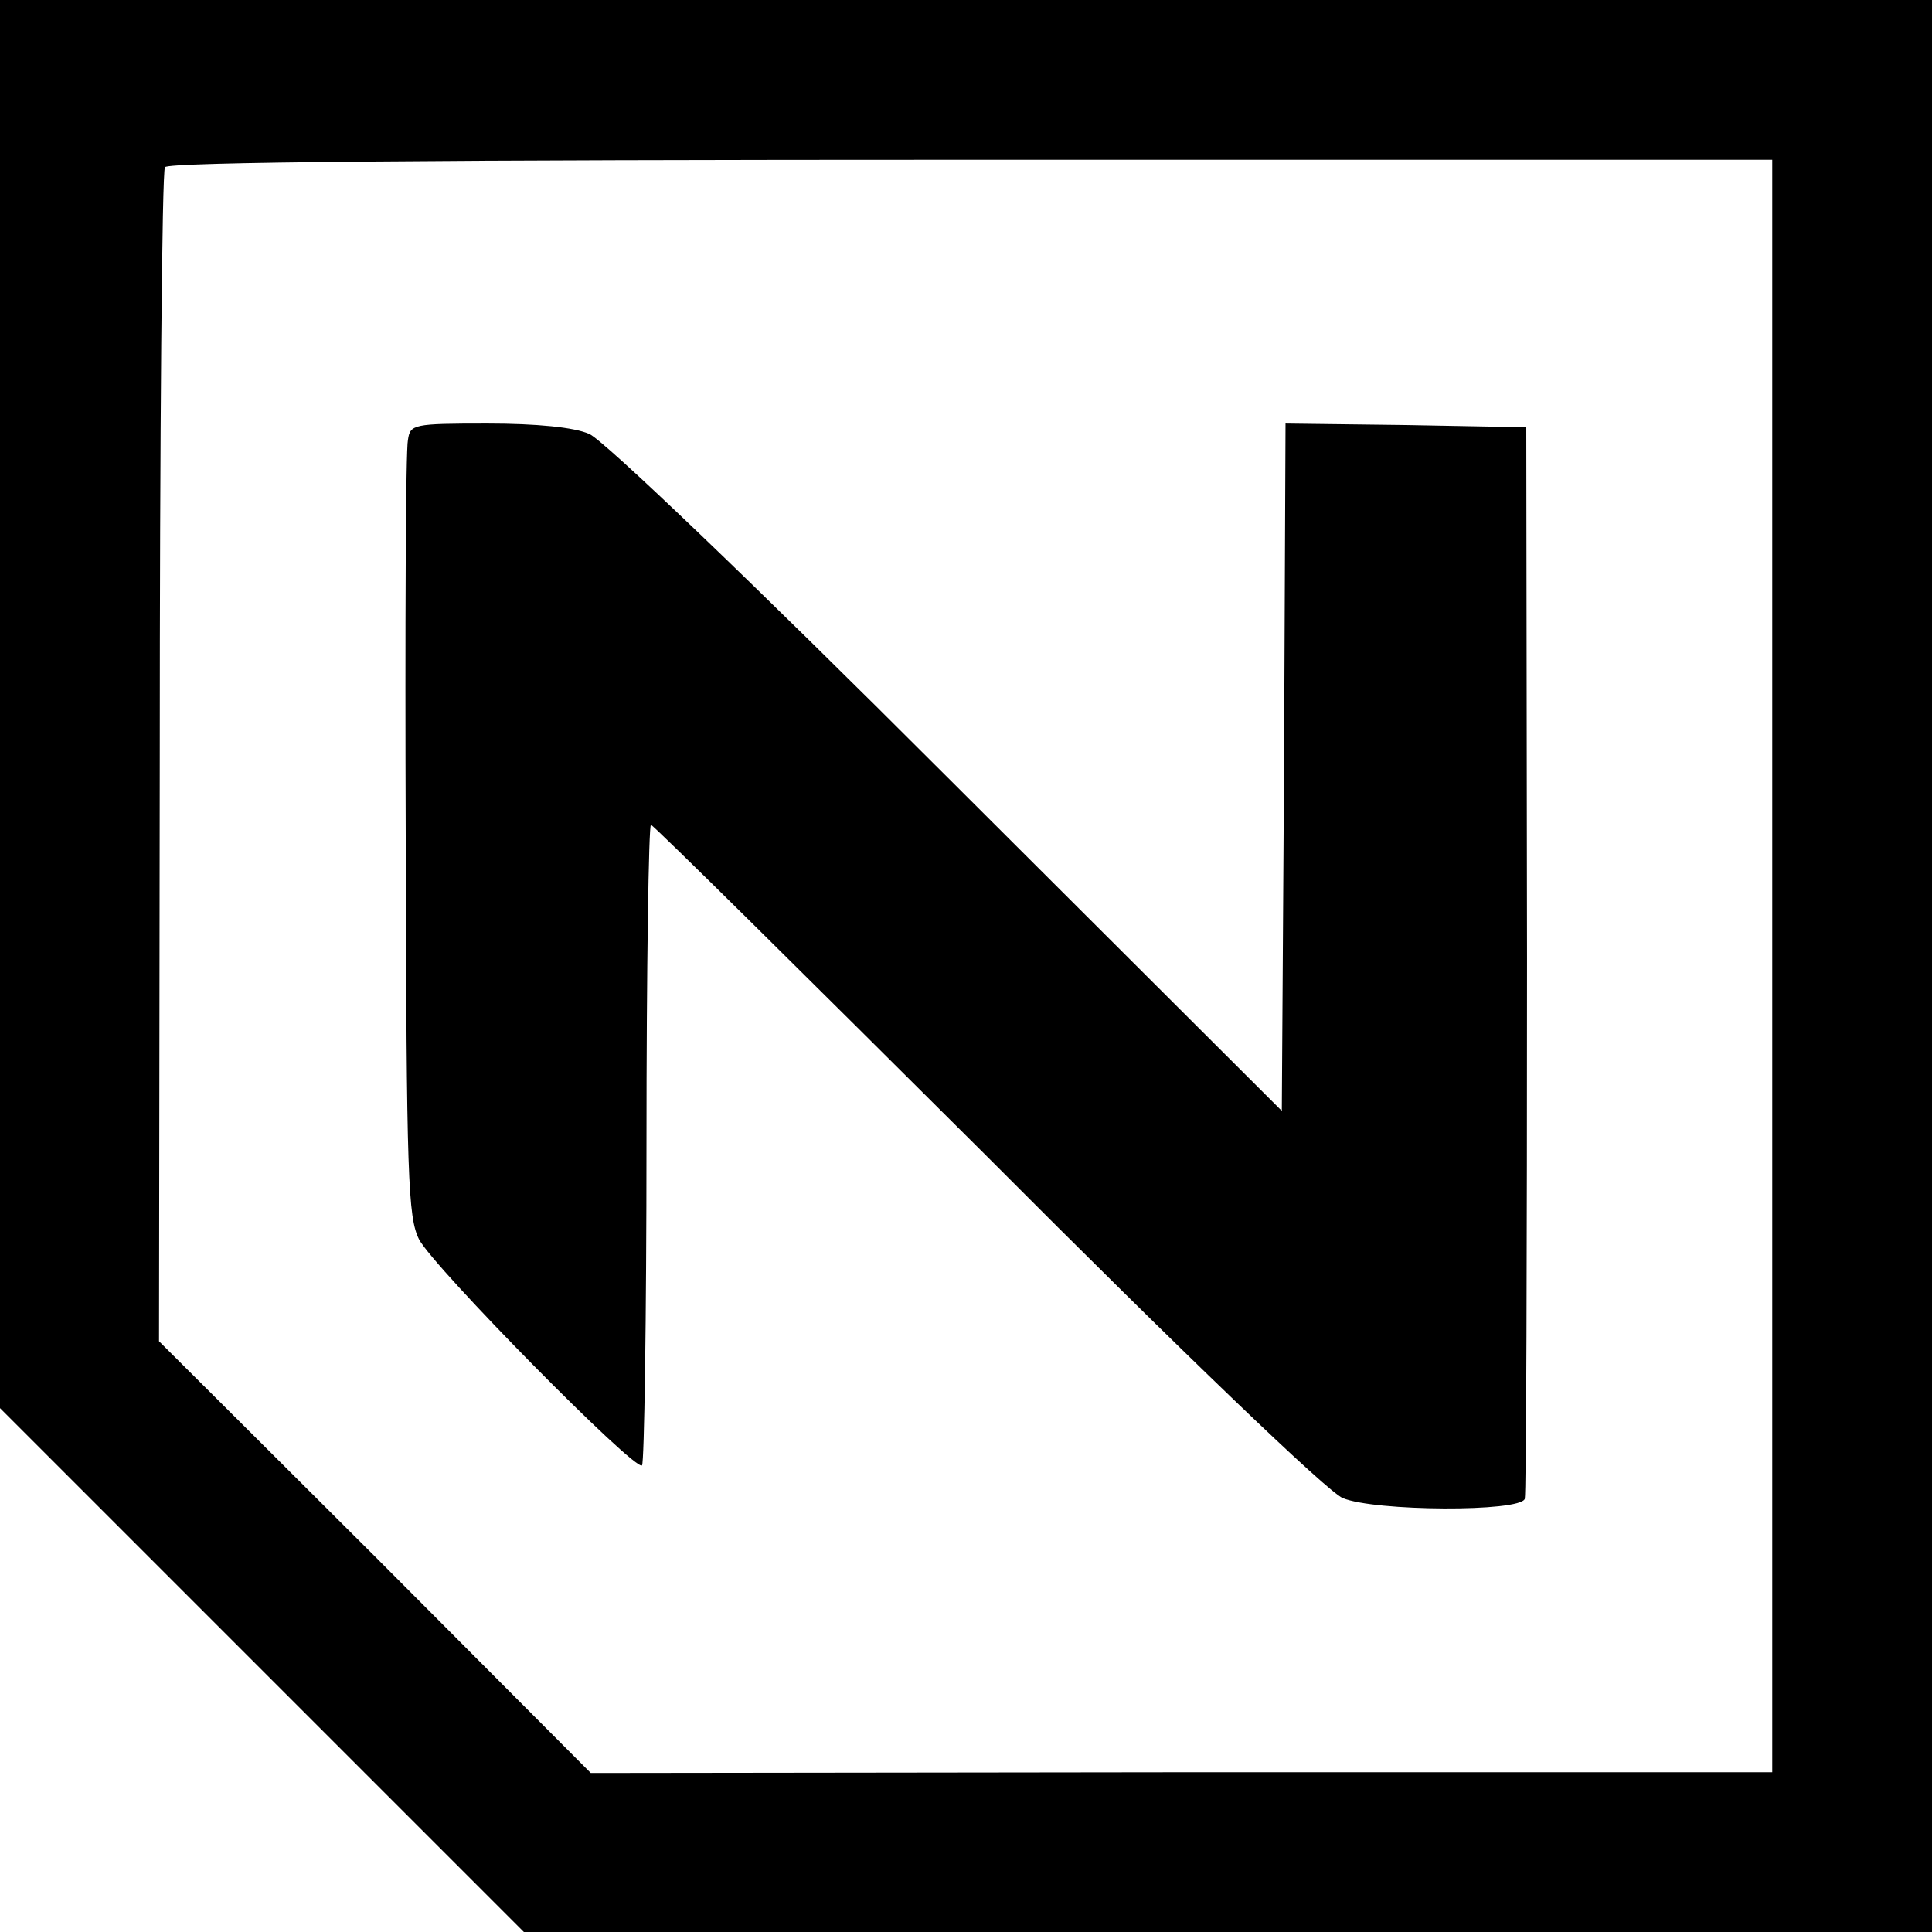 <?xml version="1.0" standalone="no"?>
<!DOCTYPE svg PUBLIC "-//W3C//DTD SVG 20010904//EN"
 "http://www.w3.org/TR/2001/REC-SVG-20010904/DTD/svg10.dtd">
<svg version="1.0" xmlns="http://www.w3.org/2000/svg"
 width="260pt" height="260pt" viewBox="0 0 260 260"
 preserveAspectRatio="xMidYMid meet">
<g transform="translate(0,260) scale(0.1,-0.1)"
fill="#000000" stroke="none">
<path d="M0 1652 l0 -947 353 -353 352 -352 948 0 947 0 0 1300 0 1300 -1300
0 -1300 0 0 -948z m2385 -352 l0 -1085 -795 0 -795 -1 -290 291 -291 290 1
785 c0 432 3 790 7 795 4 7 362 10 1085 10 l1078 0 0 -1085z"/>
<path d="M549 2008 c-3 -13 -4 -253 -3 -533 1 -461 3 -513 18 -543 20 -38 291
-313 300 -304 3 3 6 198 6 434 0 235 3 428 6 428 3 0 206 -201 452 -446 265
-266 459 -452 479 -460 43 -18 239 -19 245 -1 2 6 3 334 3 727 l-1 715 -162 3
-162 2 -2 -462 -3 -463 -450 449 c-265 265 -463 454 -482 462 -20 9 -71 14
-137 14 -100 0 -104 -1 -107 -22z"/>
</g>
</svg>
